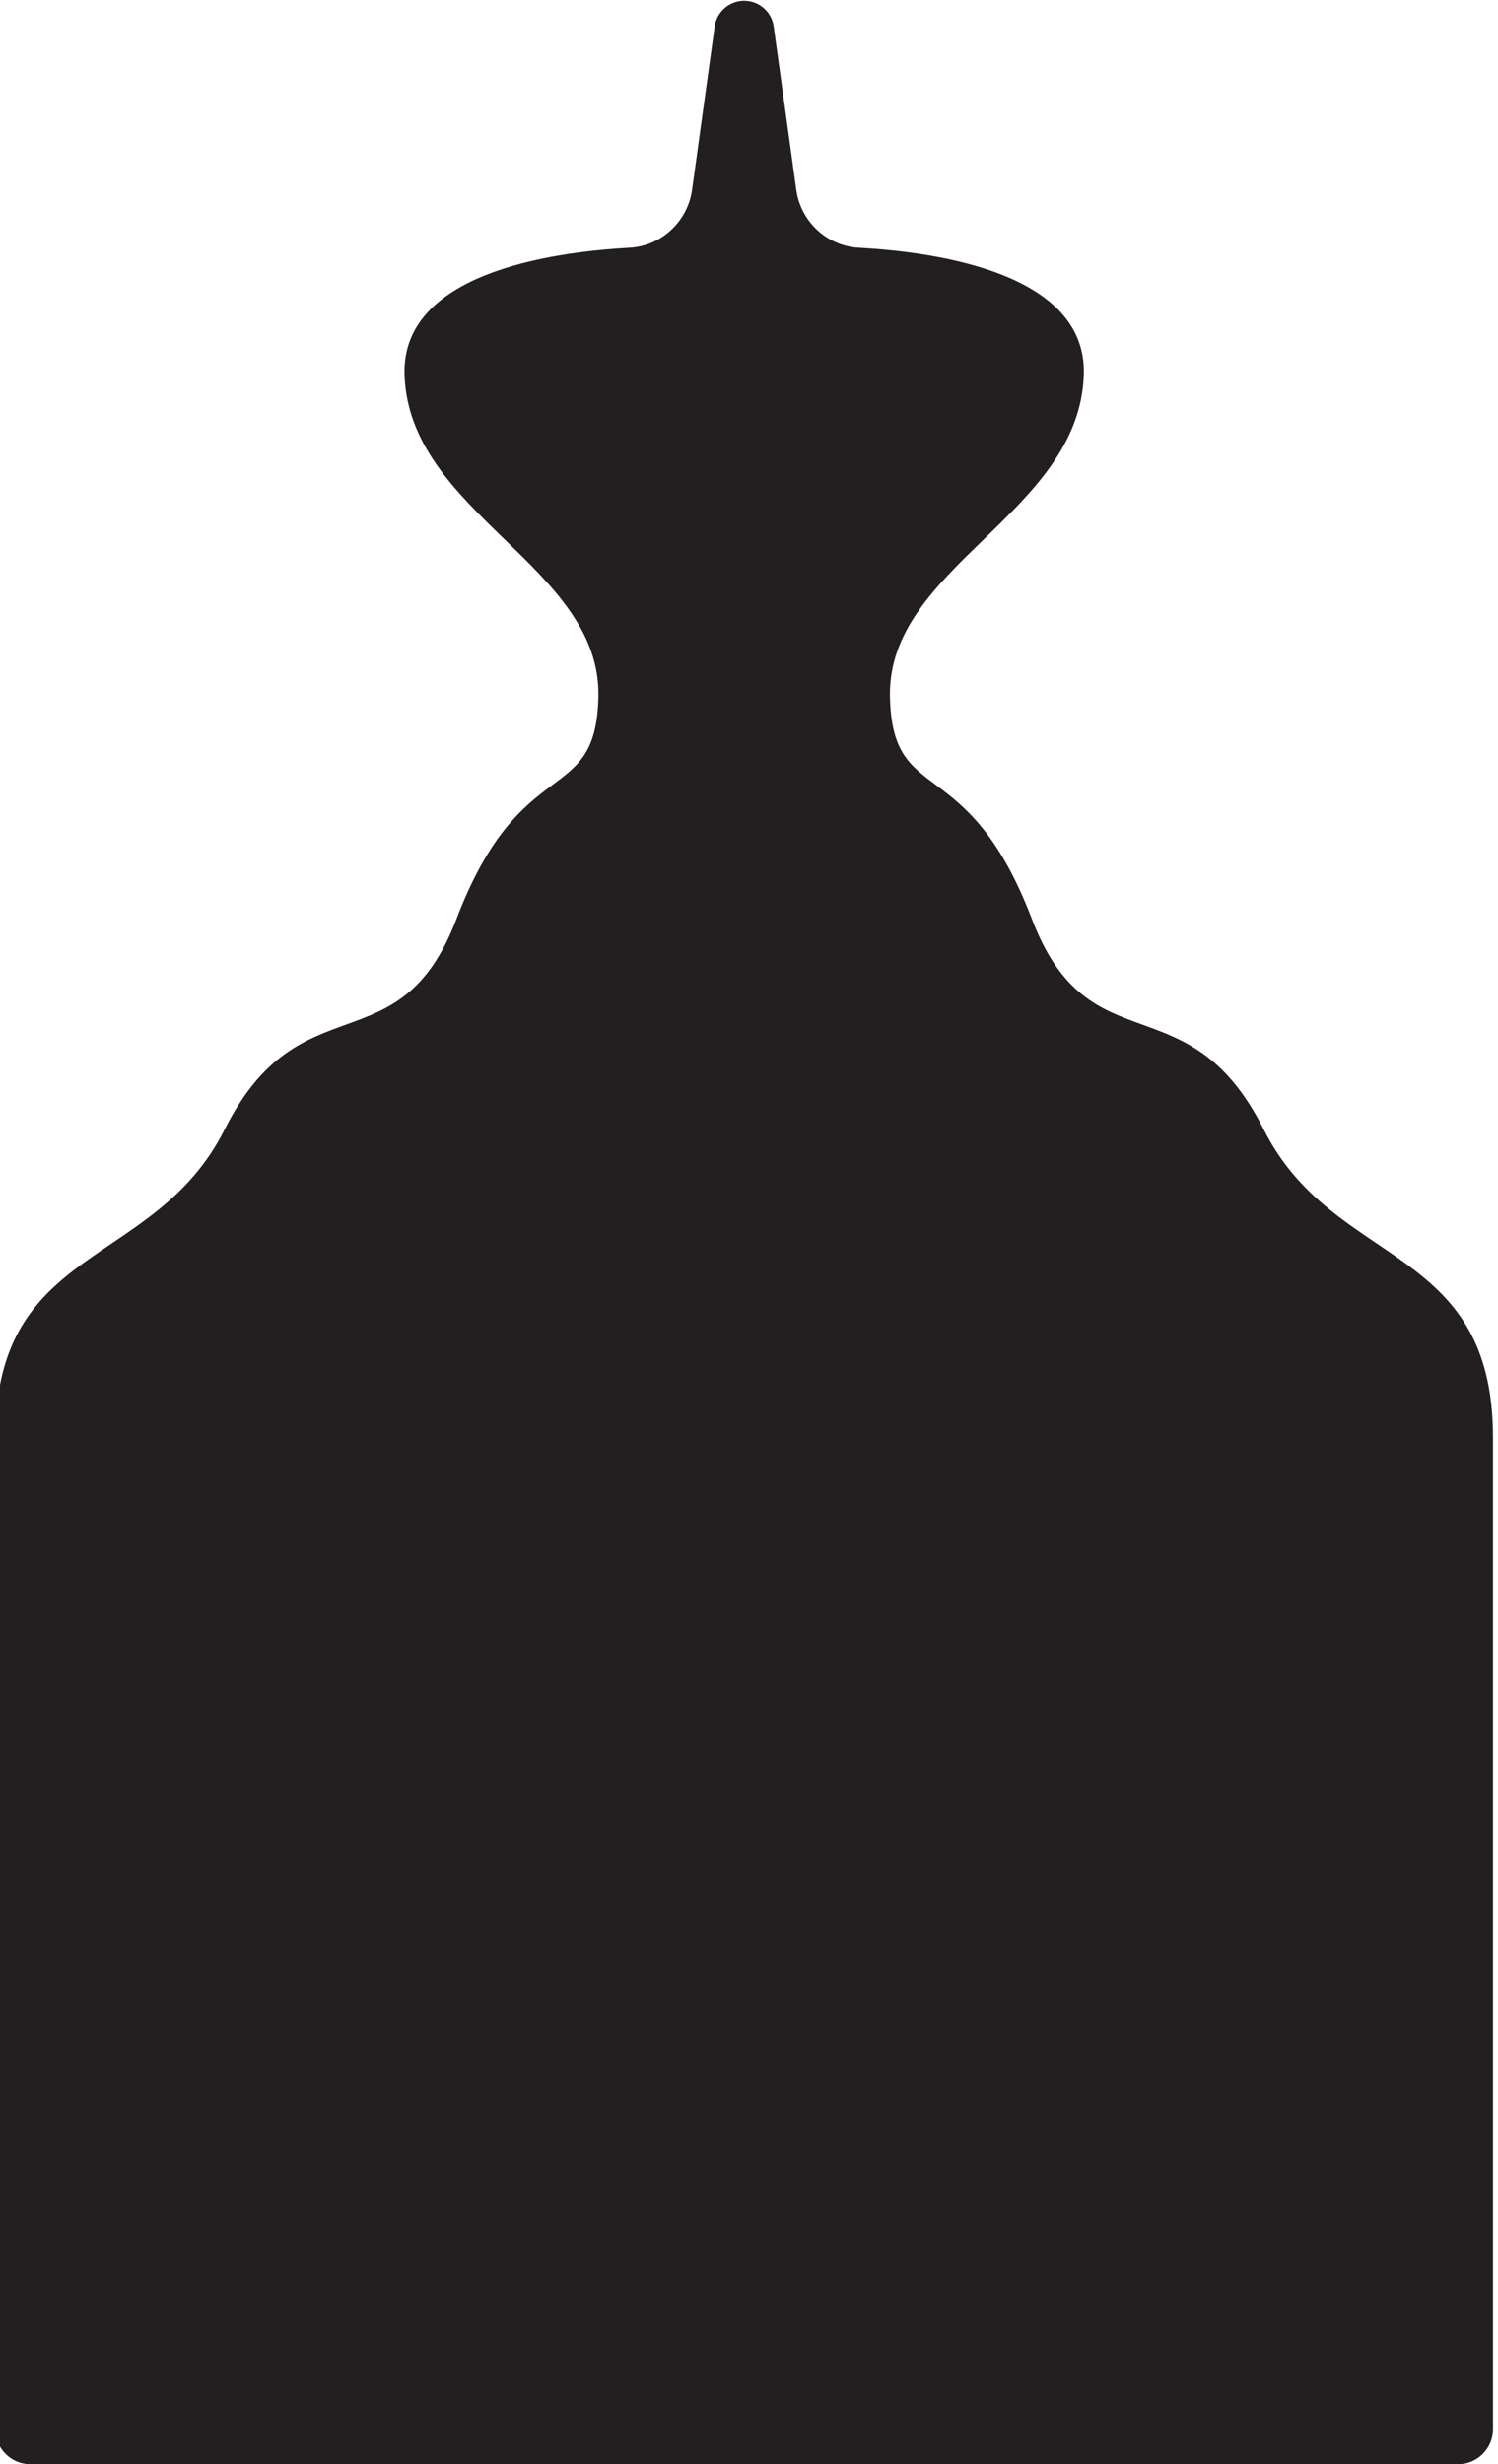 <?xml version="1.0" encoding="UTF-8" standalone="no"?>
<!-- Created with Inkscape (http://www.inkscape.org/) -->

<svg
   version="1.1"
   id="svg182"
   width="136.16"
   height="223.853"
   viewBox="0 0 136.16 223.853"
   sodipodi:docname="Best-in-class-Holstein-units.svg"
   inkscape:version="1.2.2 (732a01da63, 2022-12-09)"
   xmlns:inkscape="http://www.inkscape.org/namespaces/inkscape"
   xmlns:sodipodi="http://sodipodi.sourceforge.net/DTD/sodipodi-0.dtd"
   xmlns="http://www.w3.org/2000/svg"
   xmlns:svg="http://www.w3.org/2000/svg">
  <defs
     id="defs186">
    <clipPath
       clipPathUnits="userSpaceOnUse"
       id="clipPath198">
      <path
         d="M 0,304.696 H 1562.788 V 0 H 0 Z"
         id="path196" />
    </clipPath>
  </defs>
  <sodipodi:namedview
     id="namedview184"
     pagecolor="#ffffff"
     bordercolor="#000000"
     borderopacity="0.25"
     inkscape:showpageshadow="2"
     inkscape:pageopacity="0.0"
     inkscape:pagecheckerboard="0"
     inkscape:deskcolor="#d1d1d1"
     showgrid="false"
     inkscape:zoom="2.0578581"
     inkscape:cx="19.437686"
     inkscape:cy="76.049947"
     inkscape:window-width="1920"
     inkscape:window-height="1001"
     inkscape:window-x="-9"
     inkscape:window-y="-9"
     inkscape:window-maximized="1"
     inkscape:current-layer="g190">
    <inkscape:page
       x="0"
       y="0"
       id="page188"
       width="136.16"
       height="223.853" />
  </sodipodi:namedview>
  <g
     id="g190"
     inkscape:groupmode="layer"
     inkscape:label="Page 1"
     transform="matrix(1.333,0,0,-1.333,-1688.769,290.228)">
    <g
       id="g192">
      <g
         id="g194"
         clip-path="url(#clipPath198)">
        <g
           id="g200"
           transform="translate(829.196,67.287)"
           style="display:none">
          <path
             d="m 0,0 c -7.127,-4.965 -24.814,-11.229 -24.814,-11.229 0,0 14.507,2.967 23.98,2.463 20.072,-1.067 28.809,-5.439 28.809,-5.439 L 8.291,-14.506 h -121.926 l -19.684,0.301 c 0,0 8.746,4.372 28.818,5.439 9.474,0.504 23.98,-2.463 23.98,-2.463 0,0 -17.686,6.264 -24.823,11.229 -27.975,19.451 -27.975,35.839 -27.975,35.839 0,0 40.115,-32.639 50.015,-40.348 9.901,-7.699 10.676,3.607 6.652,11.801 -4.024,8.193 -13.769,1.474 -20.663,7.049 -6.895,5.576 -5.76,9.716 -11.985,10.986 -7.622,1.552 -8.204,5.896 -10.211,12.451 -2.017,6.565 -6.341,2.482 -12.227,13.604 -5.295,10.027 2.172,17.706 9.755,17.542 7.573,-0.165 8.872,-8.31 17.017,-10.657 10.986,-3.161 5.168,-18.782 11.452,-17.861 9.153,1.338 13.672,-4.664 16.707,-13.605 2.608,-7.679 12.887,-10.414 15.476,-1.638 1.571,5.333 -4.8,10.162 -8.203,12.46 -3.404,2.288 -4.548,5.323 -2.783,9.503 2.298,5.439 -3.559,2.899 -5.576,9.017 -1.551,4.723 4.335,6.061 3.093,11.966 -1.231,5.895 -18.869,4.916 -38.679,31.795 -19.743,26.802 -19.772,46.767 -19.772,46.883 0,0 17.512,3.171 33.386,-5.11 21.662,-11.287 21.846,-32.493 25.376,-17.182 3.995,17.27 21.817,22.292 21.817,22.292 0,0 17.832,-5.022 21.818,-22.292 3.539,-15.311 3.713,5.895 25.375,17.182 15.883,8.281 33.396,5.11 33.396,5.11 0,-0.116 -0.029,-20.081 -19.781,-46.883 -19.801,-26.879 -37.439,-25.9 -38.68,-31.795 -1.241,-5.905 4.644,-7.243 3.093,-11.966 -2.007,-6.118 -7.864,-3.578 -5.566,-9.017 1.765,-4.18 0.621,-7.215 -2.783,-9.503 -3.403,-2.298 -9.784,-7.127 -8.203,-12.46 2.589,-8.776 12.858,-6.041 15.476,1.638 3.035,8.941 7.544,14.943 16.707,13.605 6.283,-0.921 0.456,14.7 11.452,17.861 8.135,2.347 9.434,10.492 17.017,10.657 7.583,0.164 15.04,-7.515 9.745,-17.542 C 20.518,40.26 16.184,44.343 14.177,37.778 12.16,31.223 11.588,26.879 3.966,25.327 c -6.225,-1.27 -5.091,-5.41 -11.985,-10.986 -6.894,-5.575 -16.639,1.144 -20.663,-7.049 -4.025,-8.194 -3.249,-19.5 6.651,-11.801 9.901,7.709 50.006,40.348 50.006,40.348 0,0 0,-16.388 -27.975,-35.839"
             style="fill:#231f20;fill-opacity:1;fill-rule:nonzero;stroke:none"
             id="path202" />
        </g>
        <g
           id="g204"
           transform="translate(770.227,133.751)"
           style="display:none">
          <path
             d="M 0,0 C 0,0 0.07,-0.01 0.19,-0.02 0.14,-0.03 0.08,-0.04 0,-0.05 Z"
             style="fill:#000000;fill-opacity:1;fill-rule:nonzero;stroke:none"
             id="path206" />
        </g>
        <g
           id="g208"
           transform="translate(770.597,133.751)"
           style="display:none">
          <path
             d="m 0,0 v -0.05 c -0.07,0.01 -0.13,0.02 -0.18,0.03 C -0.06,-0.01 0,0 0,0"
             style="fill:#000000;fill-opacity:1;fill-rule:nonzero;stroke:none"
             id="path210" />
        </g>
        <g
           id="g212"
           transform="translate(199.51,133.721)"
           style="display:none">
          <path
             d="m 0,0 c 0,0 -0.331,-1.486 3.095,-2.234 2.773,-0.605 8.007,-0.549 8.405,-2.839 0.776,-4.543 -11.652,-1.723 -11.046,-5.878 0.294,-2.054 7.865,-7.222 4.657,-10.033 -3.275,-2.858 -6.446,5.642 -10.714,2.916 -2.859,-1.818 1.675,-10.837 -3.729,-11.443 -5.386,0.615 -0.852,9.625 -3.71,11.443 -4.269,2.726 -7.44,-5.774 -10.715,-2.916 -3.208,2.811 4.354,7.979 4.657,10.033 0.596,4.155 -11.822,1.335 -11.045,5.878 0.397,2.29 5.631,2.234 8.404,2.839 3.427,0.748 3.095,2.234 3.095,2.234 0,0 0.332,1.486 -3.095,2.234 -2.773,0.605 -8.007,0.549 -8.404,2.839 -0.777,4.543 11.641,1.723 11.045,5.878 -0.303,2.053 -7.865,7.221 -4.657,10.032 3.275,2.859 6.446,-5.641 10.715,-2.915 2.858,1.817 -1.676,10.837 3.719,11.443 5.395,-0.615 0.861,-9.626 3.72,-11.443 4.268,-2.726 7.439,5.774 10.714,2.915 C 8.319,18.172 0.748,13.004 0.454,10.951 -0.152,6.796 12.276,9.616 11.5,5.073 11.102,2.783 5.868,2.839 3.095,2.234 -0.331,1.486 0,0 0,0 m 39.477,-10.26 c 9.011,6.824 12.049,-3.833 20.766,-3.502 15.172,0.568 15.172,26.956 0,27.524 C 51.526,14.093 48.488,3.436 39.477,10.26 27.987,18.967 17.898,9.824 16.26,14.717 c -1.836,5.519 10.582,4.667 21.949,14.643 10.383,9.095 2.044,20.557 10.241,22.09 8.196,1.524 16.525,11.784 8.973,20.596 C 48.563,82.372 34.584,75.15 32.937,64.285 31.432,54.422 13.733,62.041 8.897,38.9 6.256,26.17 0.227,25.981 -1.448,28.943 c -2.092,3.71 6.474,7.146 3.663,19.526 -1.874,8.215 4.136,13.08 3.804,19.052 -0.369,6.38 -3.596,13.431 -15.351,13.431 -11.642,0 -15.257,-6.521 -15.333,-13.431 -0.057,-5.981 5.679,-10.837 3.805,-19.052 -2.812,-12.38 5.754,-15.816 3.662,-19.526 -1.675,-2.962 -7.704,-2.773 -10.345,9.957 -4.836,23.141 -22.535,15.522 -24.04,25.385 -1.647,10.865 -15.626,18.087 -24.485,7.761 -7.553,-8.812 0.776,-19.072 8.972,-20.596 8.197,-1.533 -0.142,-12.995 10.241,-22.09 11.367,-9.976 23.785,-9.124 21.949,-14.643 -1.638,-4.893 -11.727,4.25 -23.217,-4.457 -9.011,-6.824 -12.049,3.833 -20.766,3.502 -15.172,-0.568 -15.172,-26.956 0,-27.524 8.717,-0.331 11.755,10.326 20.766,3.502 11.49,-8.707 21.579,0.435 23.217,-4.458 1.836,-5.518 -10.582,-4.666 -21.949,-14.642 -10.383,-9.095 -2.044,-20.557 -10.241,-22.09 -8.196,-1.524 -16.525,-11.784 -8.972,-20.596 8.859,-10.326 22.838,-3.104 24.485,7.761 1.505,9.863 19.204,2.244 24.04,25.385 2.641,12.73 8.67,12.919 10.345,9.957 2.092,-3.71 -6.474,-7.146 -3.662,-19.526 1.874,-8.216 -4.146,-13.071 -3.805,-19.053 0.369,-6.379 3.596,-13.421 15.333,-13.421 11.66,0 15.276,6.512 15.351,13.421 0.057,5.982 -5.678,10.837 -3.804,19.053 2.811,12.38 -5.755,15.816 -3.663,19.526 1.675,2.962 7.704,2.773 10.345,-9.957 4.836,-23.141 22.535,-15.522 24.04,-25.385 1.647,-10.865 15.626,-18.087 24.486,-7.761 7.552,8.812 -0.777,19.072 -8.973,20.596 -8.197,1.533 0.142,12.995 -10.241,22.09 -11.367,9.976 -23.785,9.124 -21.949,14.642 1.638,4.893 11.727,-4.249 23.217,4.458"
             style="fill:#231f20;fill-opacity:1;fill-rule:nonzero;stroke:none"
             id="path214" />
        </g>
        <g
           id="g216"
           transform="translate(1049.328,68.233)"
           style="display:none">
          <path
             d="m 0,0 c 0.861,-1.034 1.368,-2.371 1.368,-3.8 0,-0.719 -0.294,-1.358 -0.76,-1.824 -0.475,-0.485 -1.138,-0.77 -1.874,-0.759 -0.859,0.012 -1.531,-0.755 -1.531,-1.614 l 0.003,-6.27 c 0,-0.654 -0.531,-1.185 -1.186,-1.185 h -53.29 c -3.128,0 -5.664,2.536 -5.664,5.664 v 112.27 c 0,11.055 7.984,20.255 18.482,22.16 1.489,0.264 2.574,1.54 2.574,3.05 v 3.162 c 0,1.169 -0.949,2.117 -2.118,2.117 v 0 c -0.77,0 -1.398,0.628 -1.398,1.398 v 10.67 c 0,0.769 0.629,1.399 1.398,1.399 h 35.829 c 0.769,0 1.398,-0.63 1.398,-1.399 v -10.705 c 0,-0.785 -0.659,-1.347 -1.443,-1.363 -0.57,-0.012 -1.08,-0.243 -1.455,-0.618 -0.385,-0.385 -0.618,-0.912 -0.618,-1.499 v -3.162 c 0,-1.51 1.095,-2.786 2.574,-3.05 10.021,-1.814 17.732,-10.264 18.431,-20.63 H -9.221 c -5.948,0 -9.991,-5.603 -9.555,-10.629 0.719,-8.289 3.374,-8.644 3.79,-12.93 0.81,-8.339 -3.841,-8.774 -3.82,-15.138 0.02,-3.131 0.76,-4.985 1.55,-6.687 0.922,-1.976 1.905,-3.76 1.905,-7.103 0,-6.617 -4.003,-7.519 -3.425,-14.46 0.628,-7.559 7.012,-7.68 4.458,-13.78 -1.864,-4.479 -1.722,-9.788 0.76,-14.5 C -11.166,4.246 -6.86,2.594 -3.486,2.016 -2.077,1.773 -0.861,1.034 0,0"
             style="fill:#231f20;fill-opacity:1;fill-rule:nonzero;stroke:none"
             id="path218" />
        </g>
        <g
           id="g220"
           transform="translate(1133.794,170.715)"
           style="display:none">
          <path
             d="m 0,0 v -112.27 c 0,-3.129 -2.536,-5.664 -5.664,-5.664 h -53.29 c -0.655,0 -1.186,0.531 -1.186,1.185 l 0.003,6.307 c 0,0.844 -0.664,1.597 -1.508,1.577 -0.734,-0.017 -1.407,0.269 -1.887,0.759 -0.466,0.466 -0.76,1.105 -0.76,1.824 0,1.429 0.507,2.766 1.368,3.8 0.851,1.033 2.067,1.773 3.476,2.016 3.374,0.578 7.68,2.229 10.072,6.769 2.482,4.712 2.624,10.021 0.759,14.5 -2.553,6.1 3.831,6.221 4.459,13.78 0.577,6.941 -3.425,7.843 -3.425,14.46 0,3.343 0.993,5.127 1.915,7.102 0.79,1.703 1.53,3.557 1.54,6.688 0.031,6.364 -4.63,6.799 -3.82,15.138 0.426,4.286 3.07,4.641 3.79,12.93 0.436,5.026 -3.607,10.629 -9.555,10.629 h -19.12 -0.811 c 0.699,10.366 8.41,18.816 18.431,20.63 1.479,0.264 2.564,1.54 2.564,3.05 v 3.162 c 0,1.169 -0.948,2.109 -2.118,2.117 -0.775,0.005 -1.398,0.632 -1.398,1.398 v 10.67 c 0,0.77 0.628,1.398 1.408,1.398 h 35.819 c 0.78,0 1.399,-0.628 1.399,-1.398 v -10.67 c 0,-0.77 -0.619,-1.398 -1.399,-1.398 -0.578,0 -1.115,-0.233 -1.499,-0.618 -0.375,-0.385 -0.619,-0.912 -0.619,-1.499 V 25.21 c 0,-1.51 1.095,-2.786 2.574,-3.05 C -7.974,20.255 0,11.055 0,0"
             style="fill:#231f20;fill-opacity:1;fill-rule:nonzero;stroke:none"
             id="path222" />
        </g>
        <g
           id="g224"
           transform="translate(569.951,61.796)"
           style="display:none">
          <path
             d="m 0,0 c -3.2,-7.51 -11.88,-11.02 -19.4,-7.82 -3.95,1.68 -6.79,4.88 -8.12,8.62 l -0.01,-0.01 c -2.64,7.48 -8.09,19.98 -15.95,29.91 -6.99,8.84 -15.4,17.88 -23.18,25.83 -0.2,0.2 -0.4,0.4 -0.59,0.6 l -12.5,12.5 -12.73,-12.74 c -0.12,-0.12 -0.24,-0.24 -0.36,-0.36 -7.78,-7.95 -16.19,-16.99 -23.18,-25.83 -7.85,-9.93 -13.31,-22.43 -15.94,-29.91 -0.1,-0.26 -0.2,-0.53 -0.31,-0.79 -3.2,-7.51 -11.88,-11.02 -19.4,-7.82 -7.52,3.2 -11.03,11.88 -7.83,19.4 1.68,3.95 4.87,6.79 8.62,8.12 l -0.01,0.01 c 7.48,2.64 19.98,8.09 29.92,15.95 9.06,7.17 18.34,15.83 26.42,23.77 l 12.5,12.5 -12.74,12.73 c -0.12,0.12 -0.24,0.24 -0.36,0.36 -7.95,7.78 -16.99,16.19 -25.82,23.18 -9.94,7.86 -22.43,13.31 -29.91,15.94 h -0.01 c -0.26,0.1 -0.52,0.2 -0.78,0.31 -7.52,3.2 -11.03,11.88 -7.83,19.4 3.2,7.52 11.89,11.03 19.41,7.83 3.95,-1.68 6.79,-4.88 8.12,-8.62 l 0.01,0.01 c 2.63,-7.48 8.09,-19.98 15.94,-29.92 6.99,-8.83 15.4,-17.87 23.18,-25.82 l 0.36,-0.36 12.73,-12.74 12.5,12.5 c 7.94,8.08 16.6,17.36 23.77,26.42 7.78,9.84 13.19,22.18 15.87,29.68 0.01,0.04 0.03,0.08 0.04,0.12 0.01,0.04 0.03,0.08 0.04,0.12 0.09,0.26 0.19,0.52 0.3,0.78 3.2,7.52 11.89,11.03 19.41,7.83 7.52,-3.2 11.02,-11.89 7.82,-19.41 -1.68,-3.94 -4.88,-6.78 -8.62,-8.12 l 0.01,-0.01 c -7.47,-2.63 -19.98,-8.08 -29.91,-15.94 -8.84,-6.99 -17.88,-15.4 -25.82,-23.18 -0.29,-0.28 -0.57,-0.56 -0.85,-0.84 L -77.44,71.93 -65.19,59.68 c 0.08,-0.09 0.17,-0.17 0.25,-0.25 8.08,-7.94 17.36,-16.61 26.42,-23.77 9.79,-7.75 22.09,-13.15 29.59,-15.84 0.04,-0.01 0.08,-0.03 0.12,-0.04 0.07,-0.02 0.13,-0.05 0.2,-0.07 0.26,-0.09 0.53,-0.19 0.79,-0.3 C -0.3,16.21 3.2,7.52 0,0"
             style="fill:#231f20;fill-opacity:1;fill-rule:nonzero;stroke:none"
             id="path226" />
        </g>
        <g
           id="g228"
           transform="translate(1368.697,119.741)"
           style="display:inline">
          <path
             d="m 0,0 v -67.576 c 0,-1.311 -1.073,-2.384 -2.384,-2.384 h -97.352 c -1.311,0 -2.384,1.073 -2.384,2.384 V 0 c 0,13.3 10.84,11.48 15.63,21 5.16,10.28 11.9,4.11 15.81,14.35 4.43,11.61 9.52,7.5 9.68,15.16 0.18,8.89 -12.93,12.46 -13.22,21.95 -0.2,6.82 9.74,8.33 15.34,8.64 2.18,0.12 3.97,1.79 4.27,3.96 l 1.538,11.117 c 0.139,1.005 0.998,1.753 2.012,1.753 1.015,0 1.874,-0.748 2.013,-1.753 L -47.51,85.06 c 0.3,-2.17 2.08,-3.84 4.27,-3.96 5.6,-0.31 15.54,-1.82 15.34,-8.64 -0.29,-9.49 -13.4,-13.06 -13.22,-21.95 0.16,-7.66 5.24,-3.55 9.68,-15.16 C -27.54,25.11 -20.79,31.28 -15.63,21 -10.84,11.48 0,13.3 0,0"
             style="fill:#231f20;fill-opacity:1;fill-rule:nonzero;stroke:none"
             id="path230" />
        </g>
      </g>
    </g>
  </g>
</svg>
